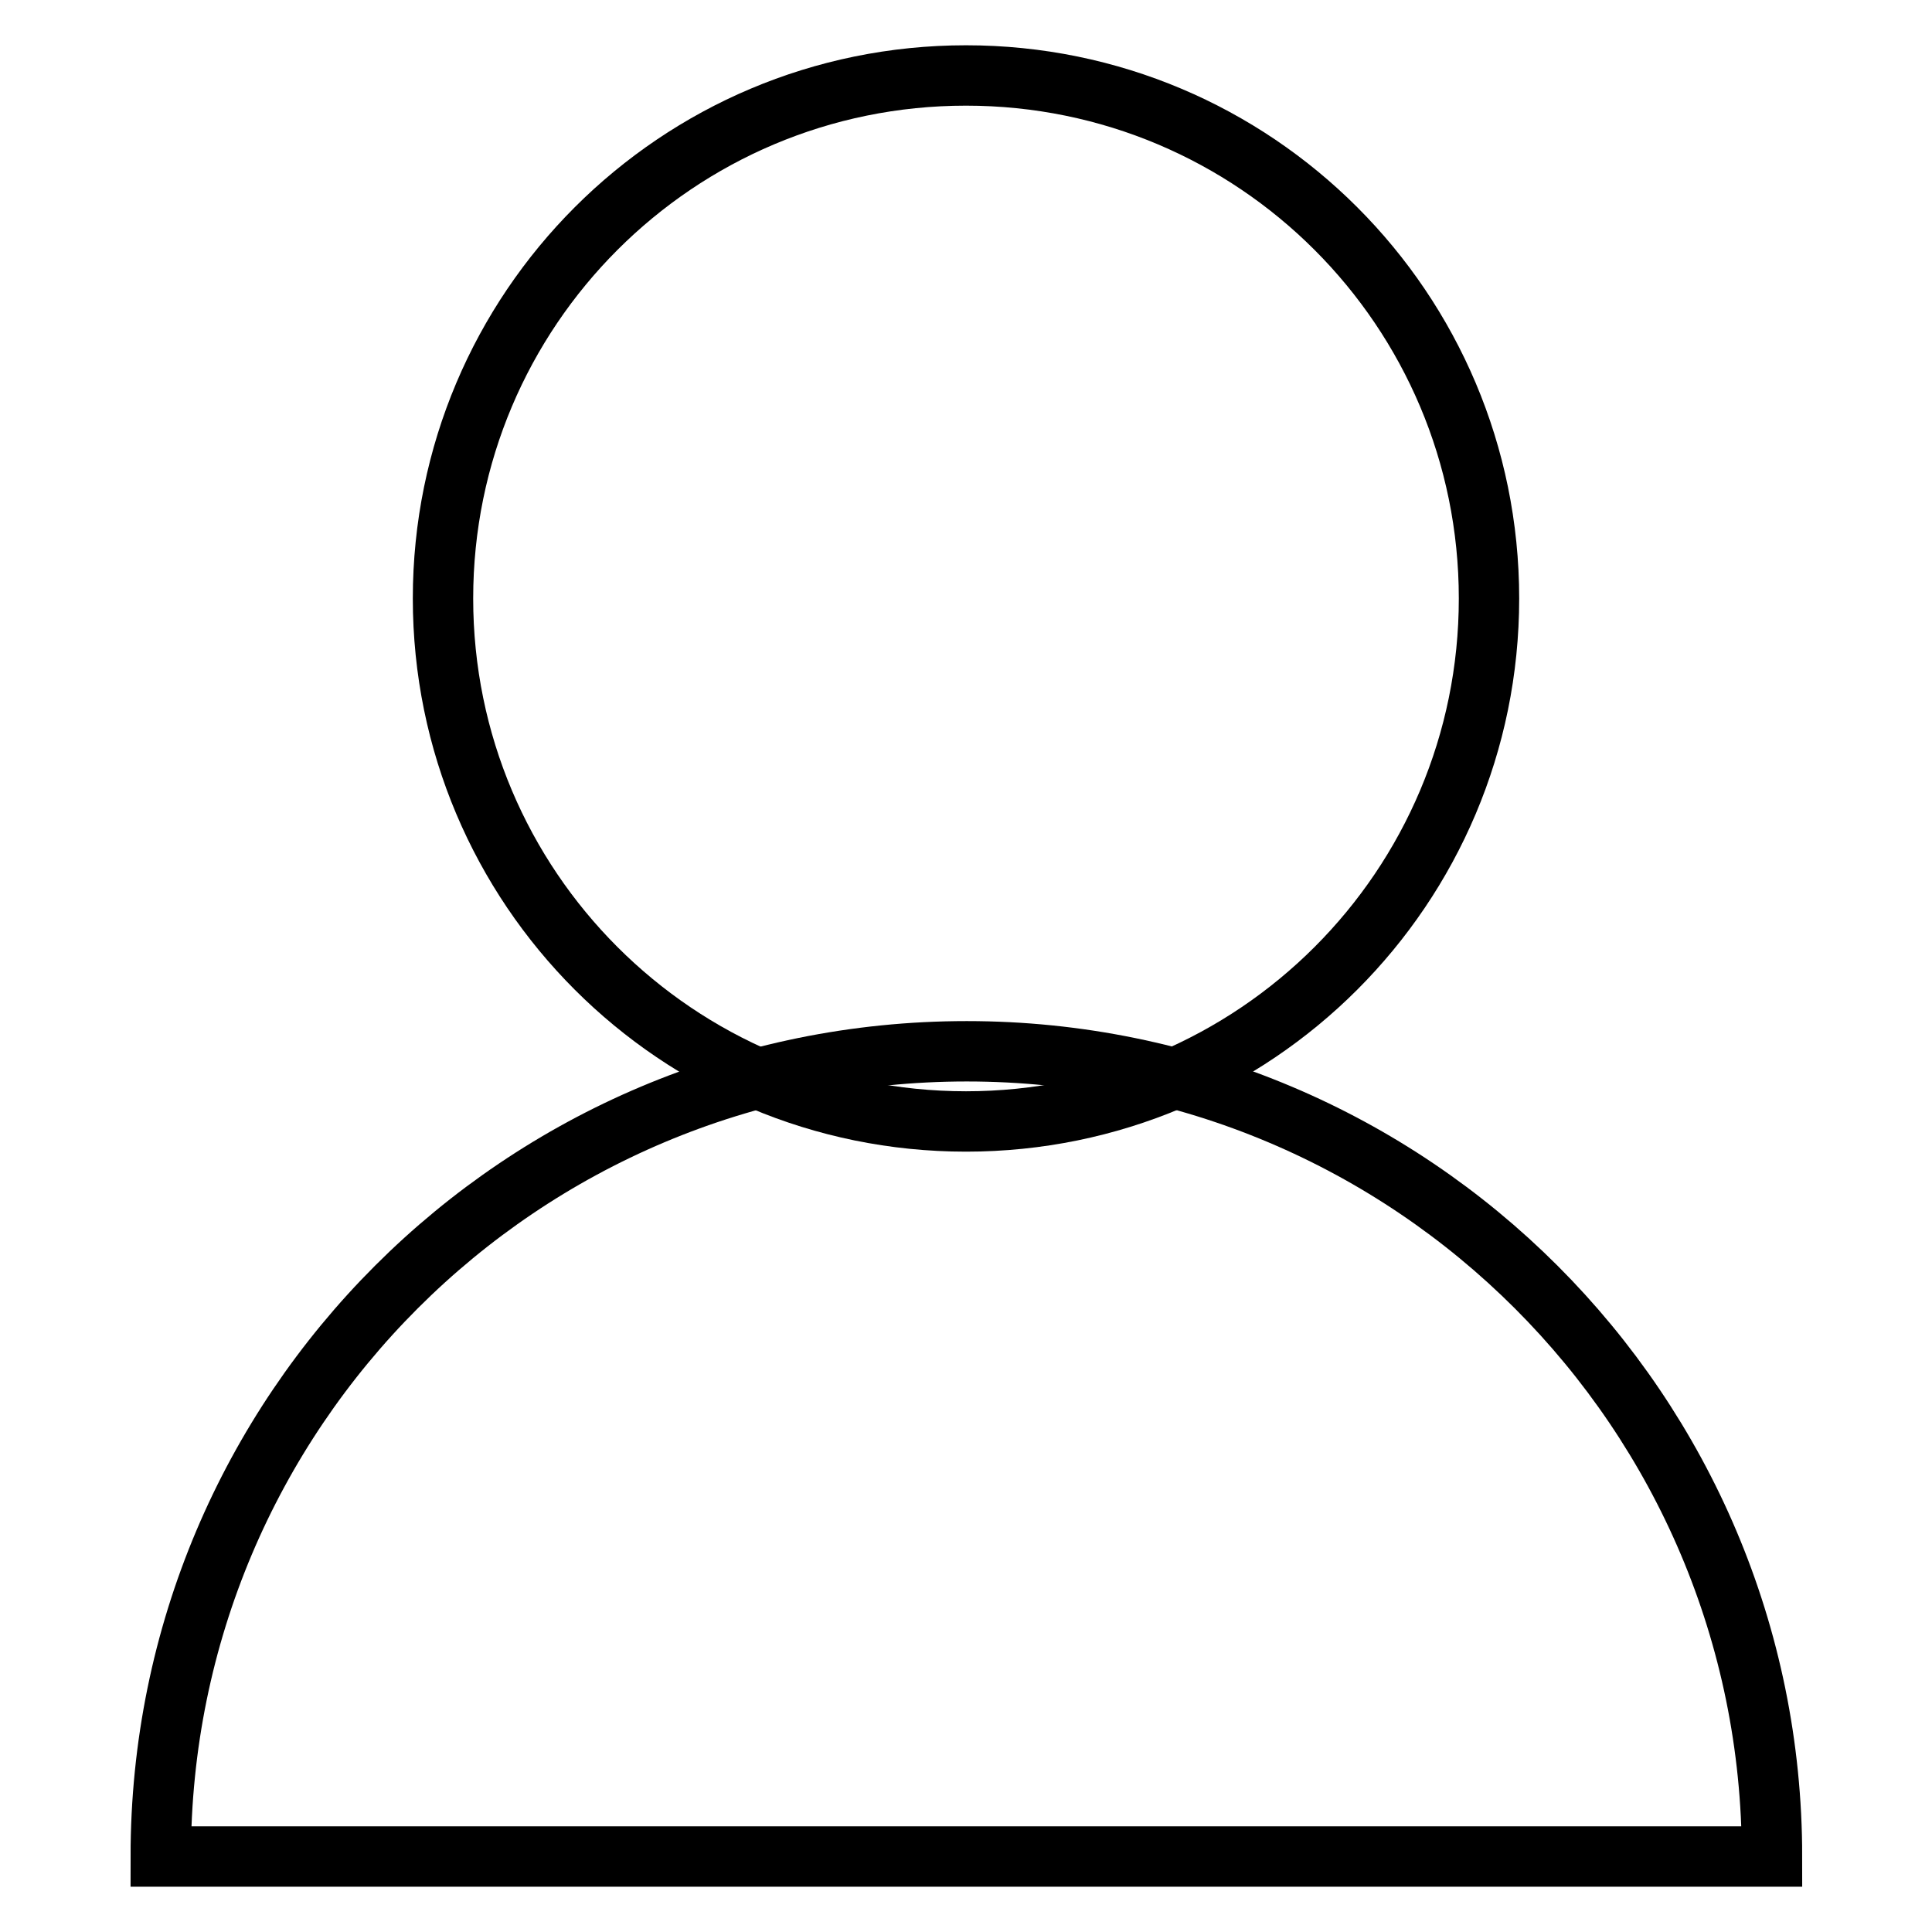 <?xml version="1.0" encoding="utf-8"?>
<!-- Svg Vector Icons : http://www.onlinewebfonts.com/icon -->
<!DOCTYPE svg PUBLIC "-//W3C//DTD SVG 1.1//EN" "http://www.w3.org/Graphics/SVG/1.1/DTD/svg11.dtd">
<svg version="1.1" xmlns="http://www.w3.org/2000/svg" xmlns:xlink="http://www.w3.org/1999/xlink" x="0px" y="0px" viewBox="0 0 256 256" enable-background="new 0 0 256 256" xml:space="preserve">
<g><g><path stroke-width="8" fill-opacity="0" stroke="#000000"  d="M197.3,79.3c0,38.3-31,69.3-69.3,69.3c-38.3,0-69.3-31-69.3-69.3C58.7,41,89.7,10,128,10C166.3,10,197.3,41,197.3,79.3z"/><path stroke-width="8" fill-opacity="0" stroke="#000000"  d="M21.3,246h213.5c0-59-47.8-106.7-106.7-106.7C69,139.3,21.3,187,21.3,246z"/></g></g>
</svg>